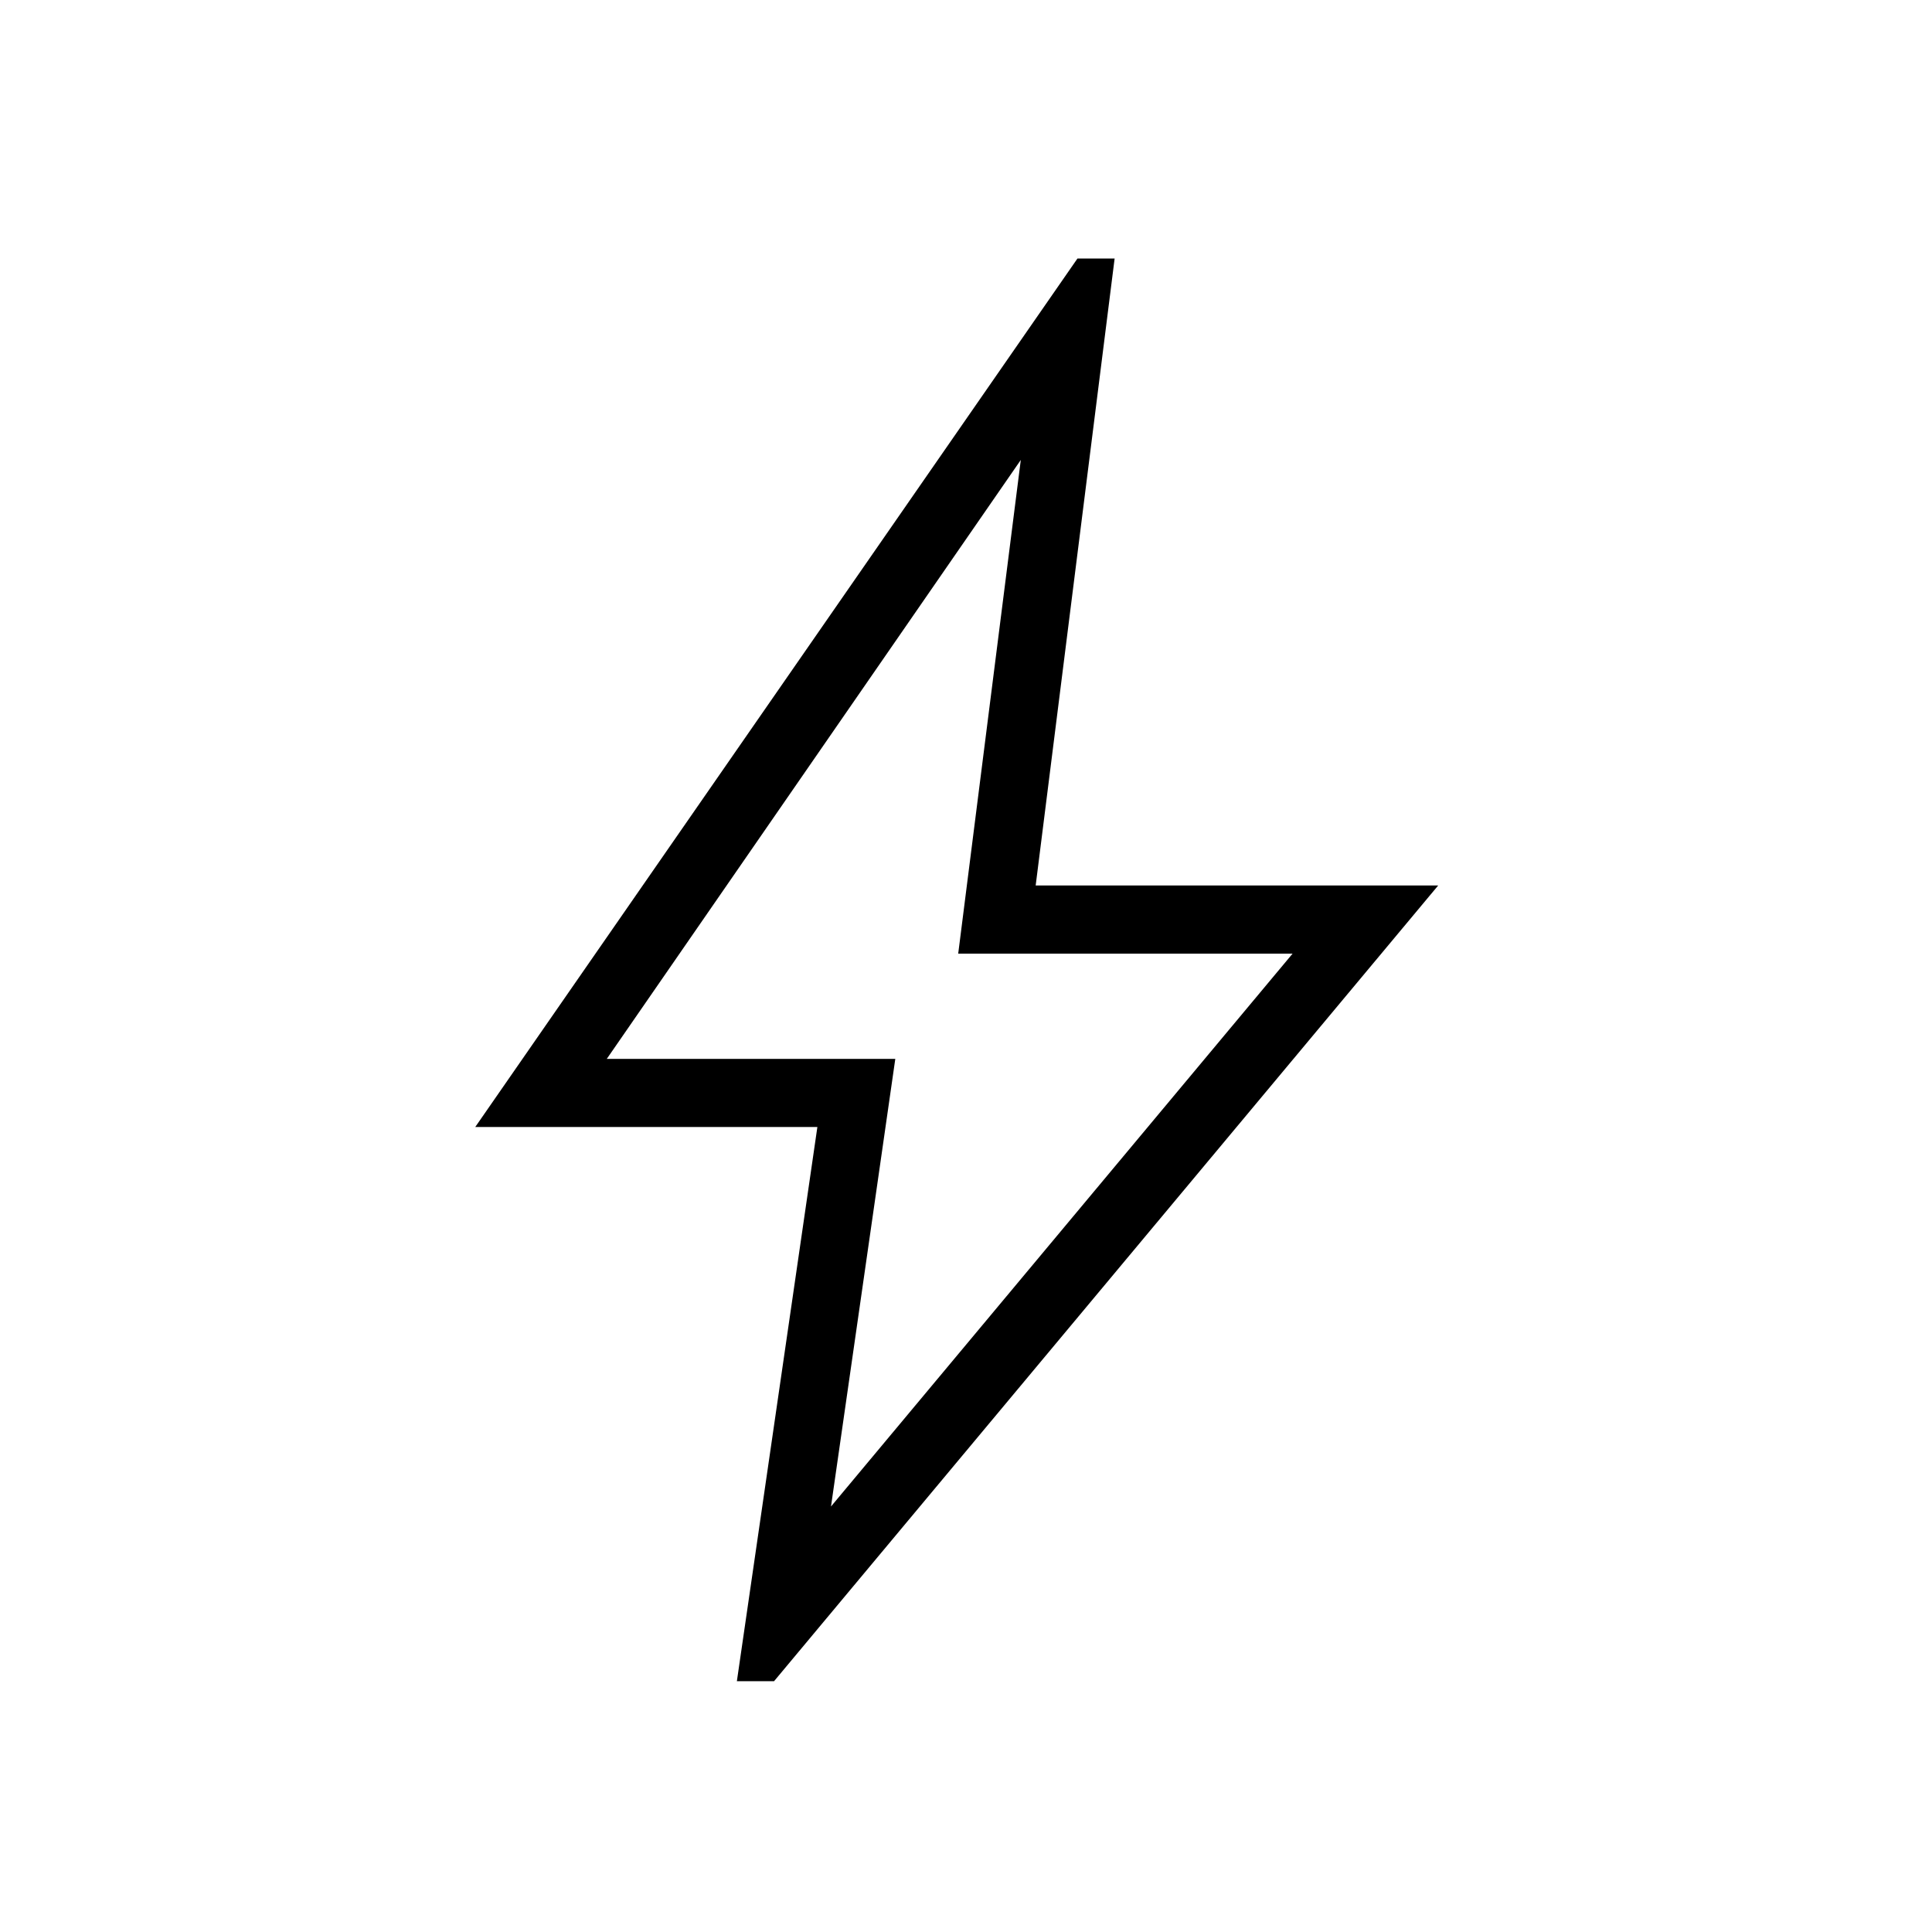 <svg xmlns="http://www.w3.org/2000/svg" height="24px" viewBox="0 -960 960 960" width="24px" fill="#000000"><path d="m412.92-211.44 229.36-274.71H476.13l31.1-245.31-205.72 297.61h143.36l-31.95 222.41Zm-46.77 86.82 40-275.38h-170l299.23-431.54h18.47L514.62-520h200l-330 395.38h-18.47Zm105.82-347.33Z"/></svg>